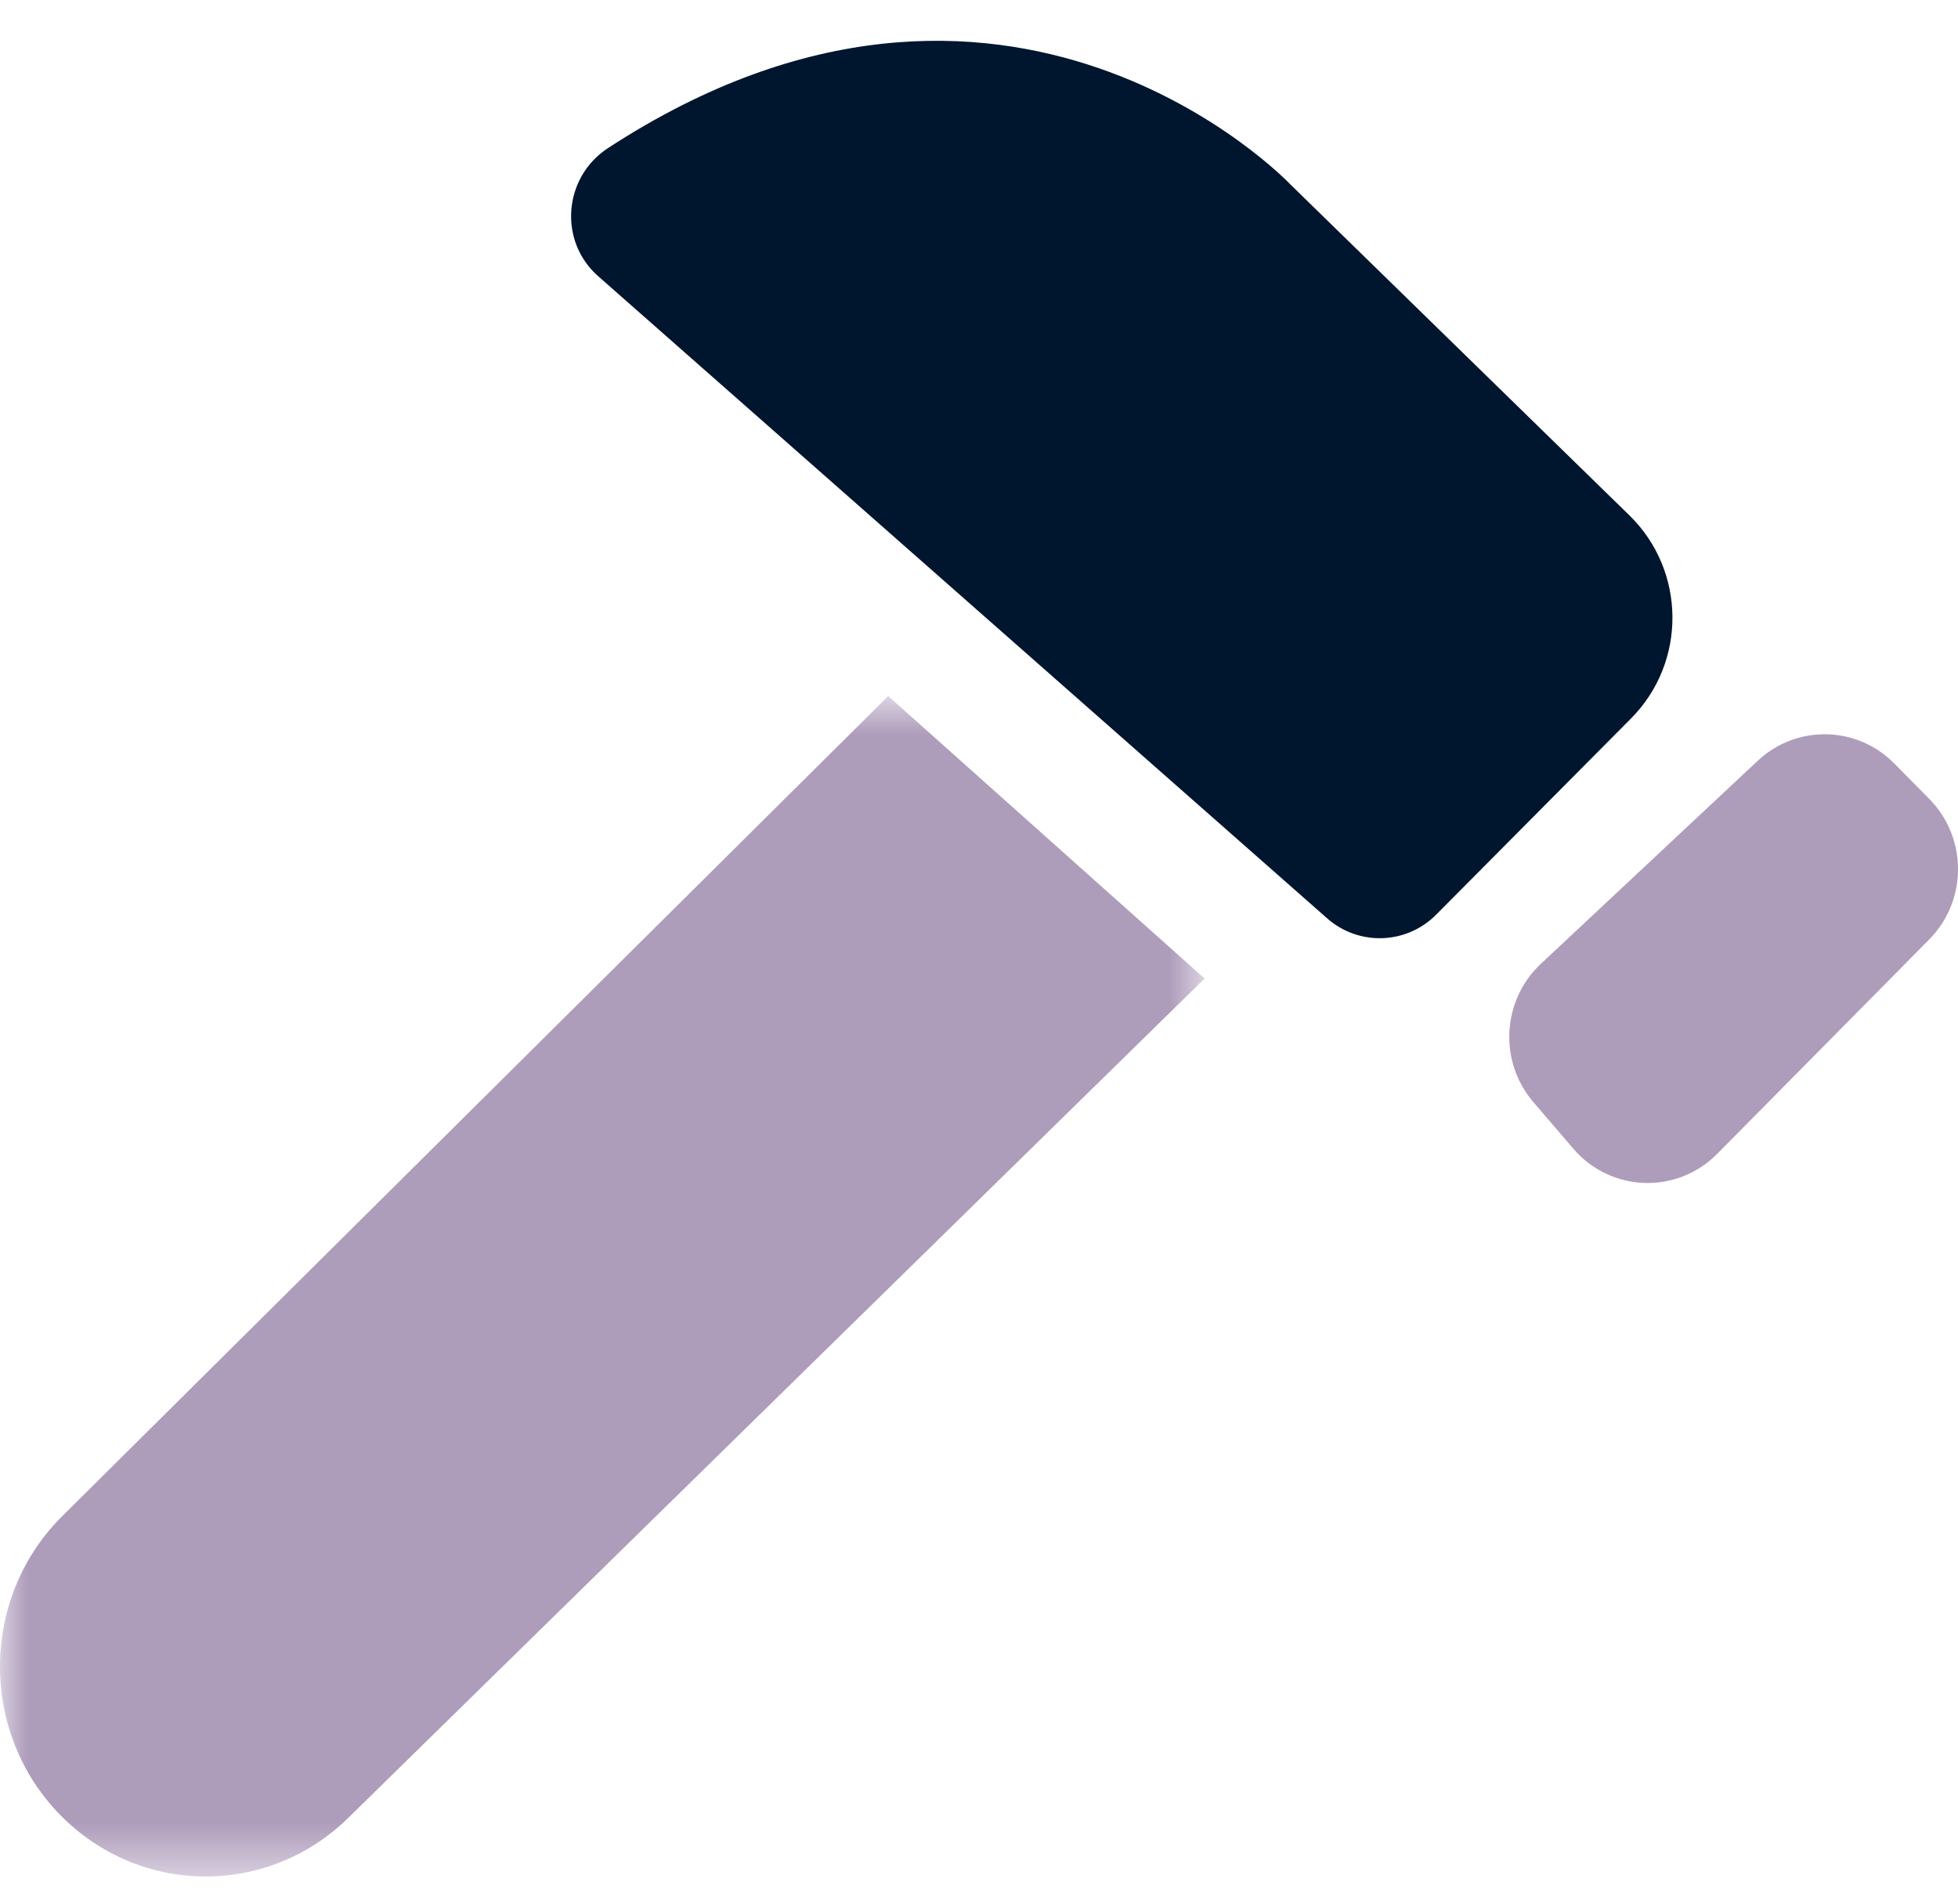 <?xml version="1.0" encoding="UTF-8"?>
<svg width="36px" height="35px" viewBox="0 0 36 35" version="1.1" xmlns="http://www.w3.org/2000/svg" xmlns:xlink="http://www.w3.org/1999/xlink">
    <!-- Generator: Sketch 52.4 (67378) - http://www.bohemiancoding.com/sketch -->
    <title>maintainance</title>
    <desc>Created with Sketch.</desc>
    <defs>
        <polygon id="path-1" points="0 0.798 22.148 0.798 22.148 22.5 0 22.5"></polygon>
    </defs>
    <g id="Page-1" stroke="none" stroke-width="1" fill="none" fill-rule="evenodd">
        <g id="maintainance">
            <g id="Clipped" transform="translate(0, 12)">
                <mask id="mask-2" fill="white">
                    <use xlink:href="#path-1"></use>
                </mask>
                <g id="Path"></g>
                <path d="M16.331,0.798 L1.145,15.875 C-0.367,17.375 -0.384,19.848 1.108,21.37 C2.564,22.856 4.917,22.88 6.402,21.424 L22.148,5.991 L16.331,0.798 Z" id="Path" fill="#AE9CBB" mask="url(#mask-2)"></path>
            </g>
            <path d="M10.999,5.079 L24.402,16.885 C24.983,17.396 25.858,17.367 26.404,16.818 L29.988,13.21 C31.015,12.175 31.002,10.495 29.959,9.476 L23.705,3.371 C23.705,3.371 18.52,-2.066 11.18,2.722 C10.358,3.257 10.262,4.431 10.999,5.079" id="Path" fill="#00152e"></path>
            <path d="M28.33,17.721 L32.318,13.987 C33.032,13.319 34.14,13.341 34.827,14.036 L35.47,14.687 C36.177,15.401 36.177,16.56 35.47,17.273 L31.573,21.214 C30.831,21.965 29.614,21.921 28.927,21.119 L28.192,20.262 C27.552,19.515 27.614,18.392 28.33,17.721" id="Path" fill="#AE9CBB"></path>
        </g>
    </g>
</svg>